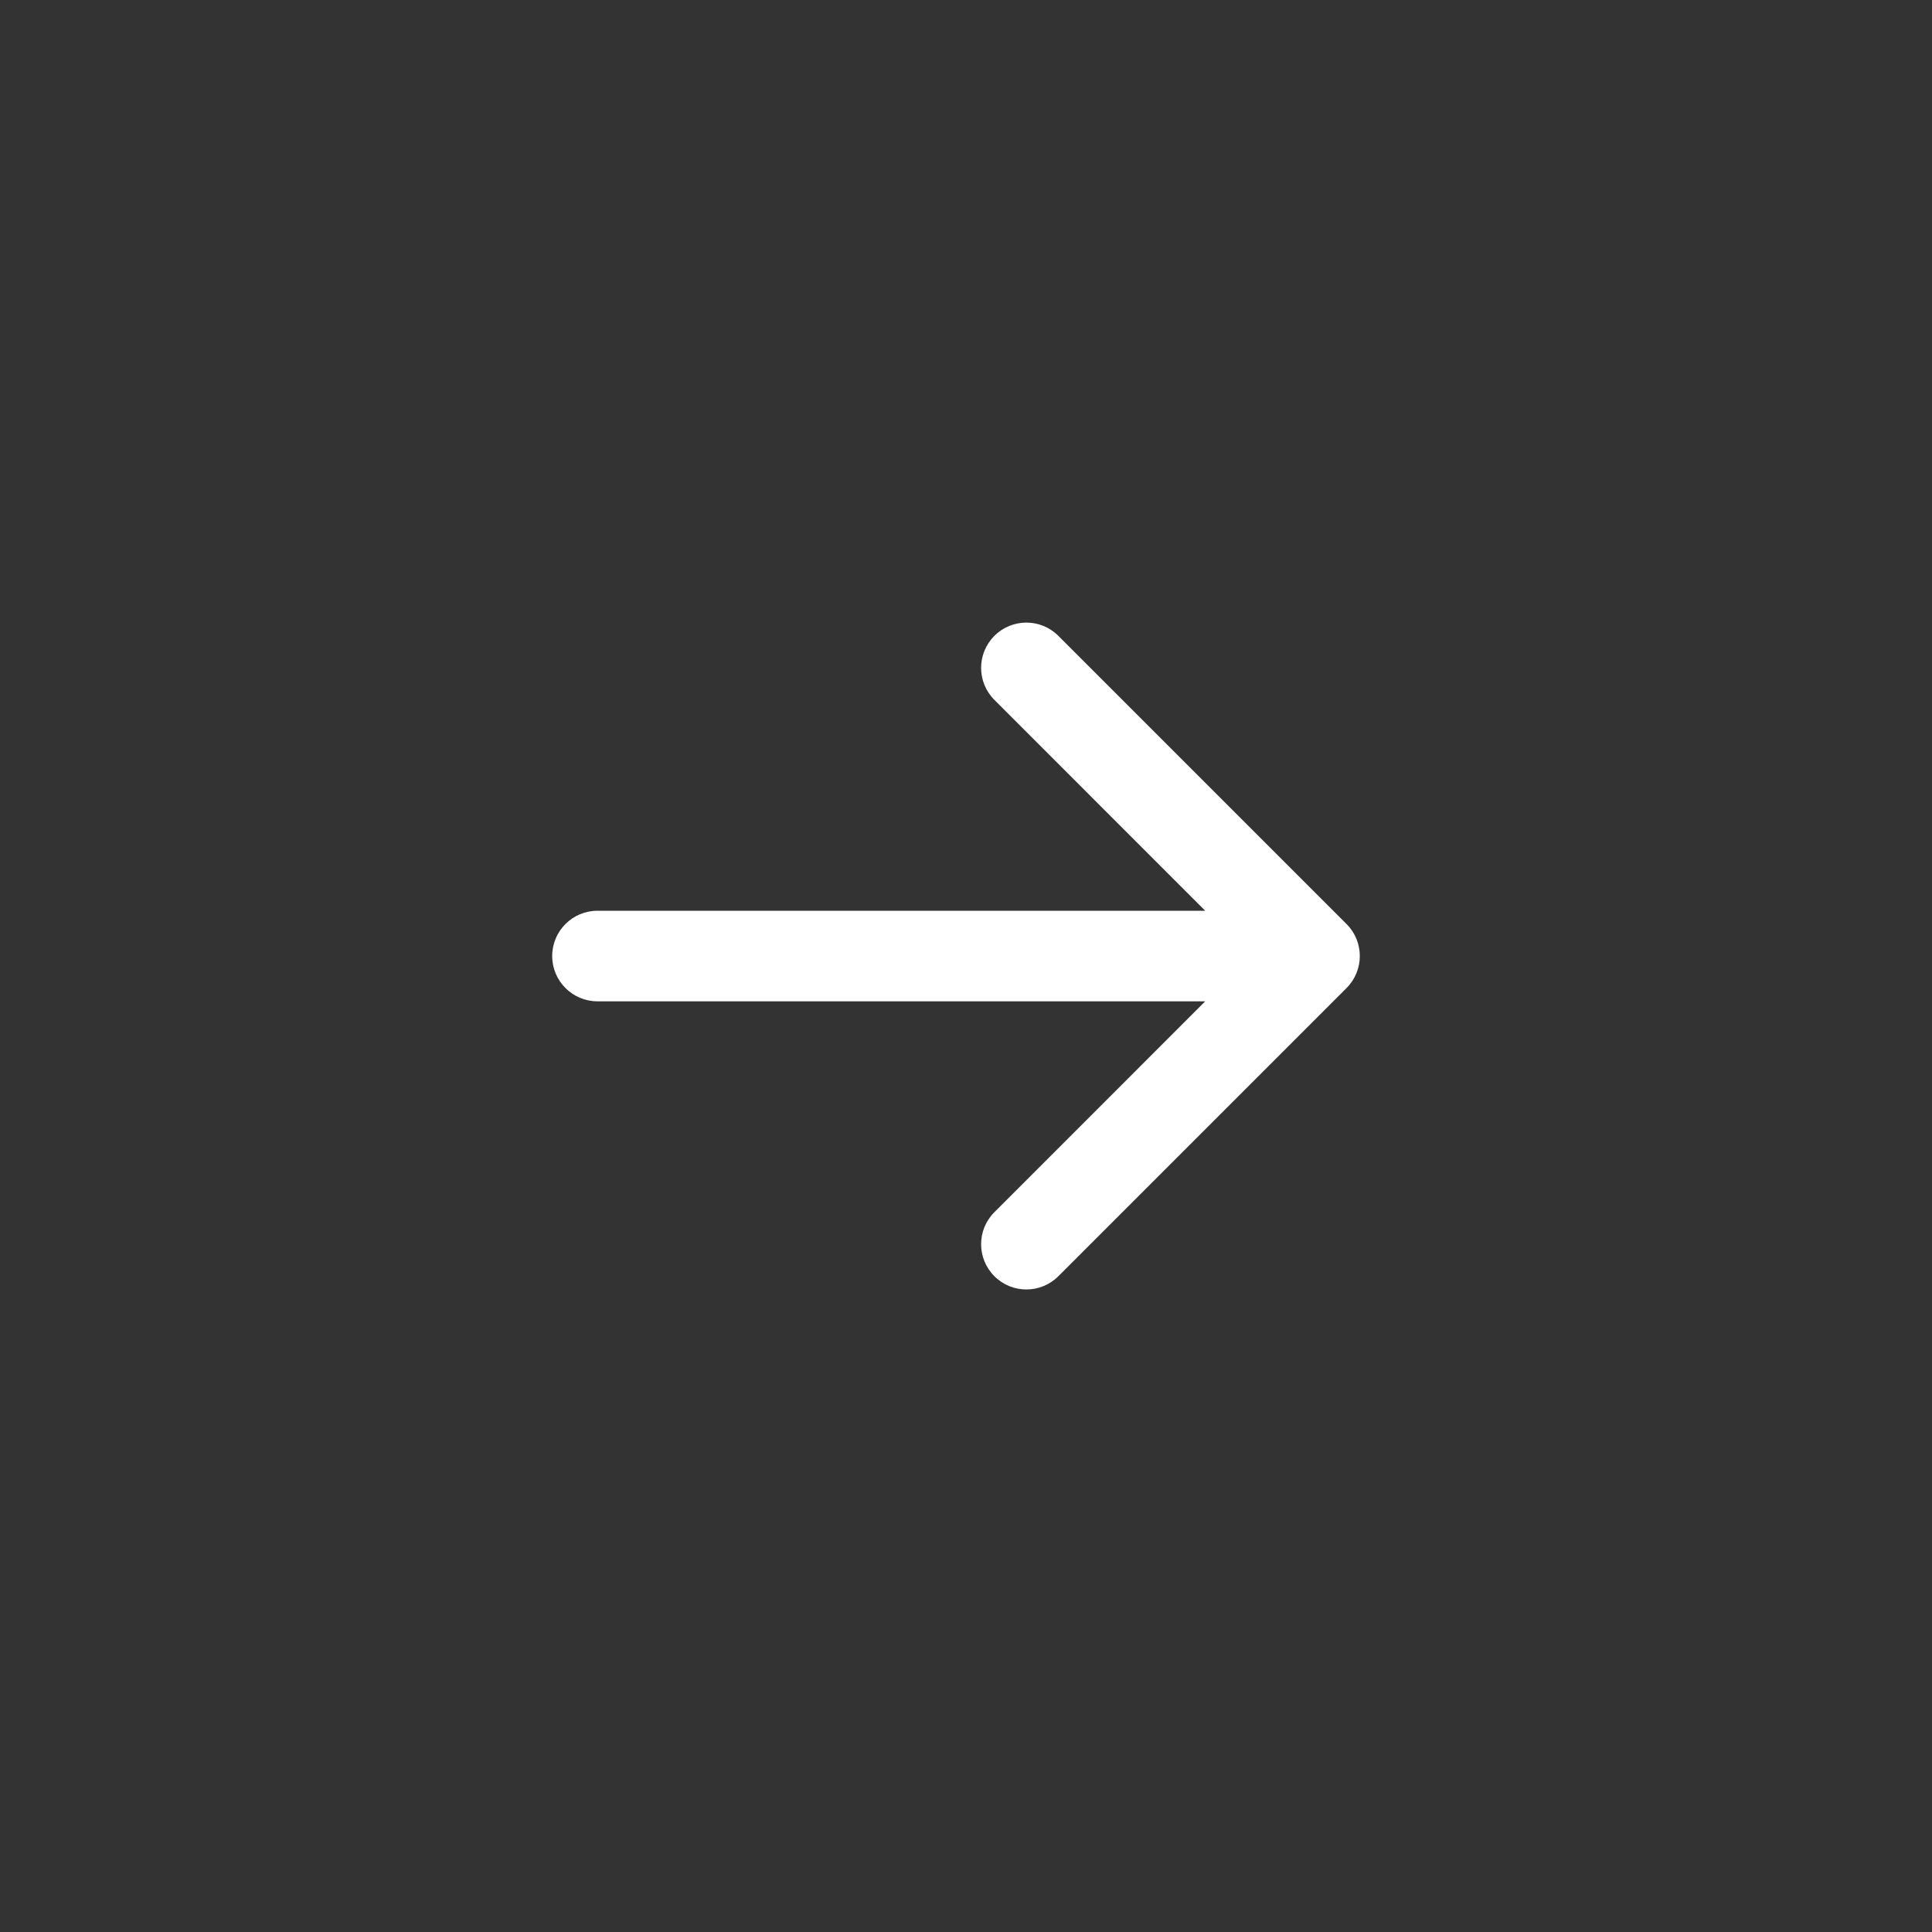<svg viewBox="0 0 32 32" xmlns="http://www.w3.org/2000/svg">
  <rect x="0" y="0" width="32" height="32" fill="#333333" stroke="none"/>
  <path
    d="M9.896 16.585C9.482 16.585 9.146 16.249 9.146 15.835C9.146 15.421 9.482 15.085 9.896 15.085V16.585ZM22.303 15.305C22.596 15.598 22.596 16.072 22.303 16.365L17.53 21.138C17.237 21.431 16.762 21.431 16.47 21.138C16.177 20.845 16.177 20.37 16.47 20.078L20.712 15.835L16.47 11.592C16.177 11.299 16.177 10.825 16.47 10.532C16.762 10.239 17.237 10.239 17.53 10.532L22.303 15.305ZM9.896 15.085H21.773V16.585H9.896V15.085Z"
    fill="#fff" />
</svg>

